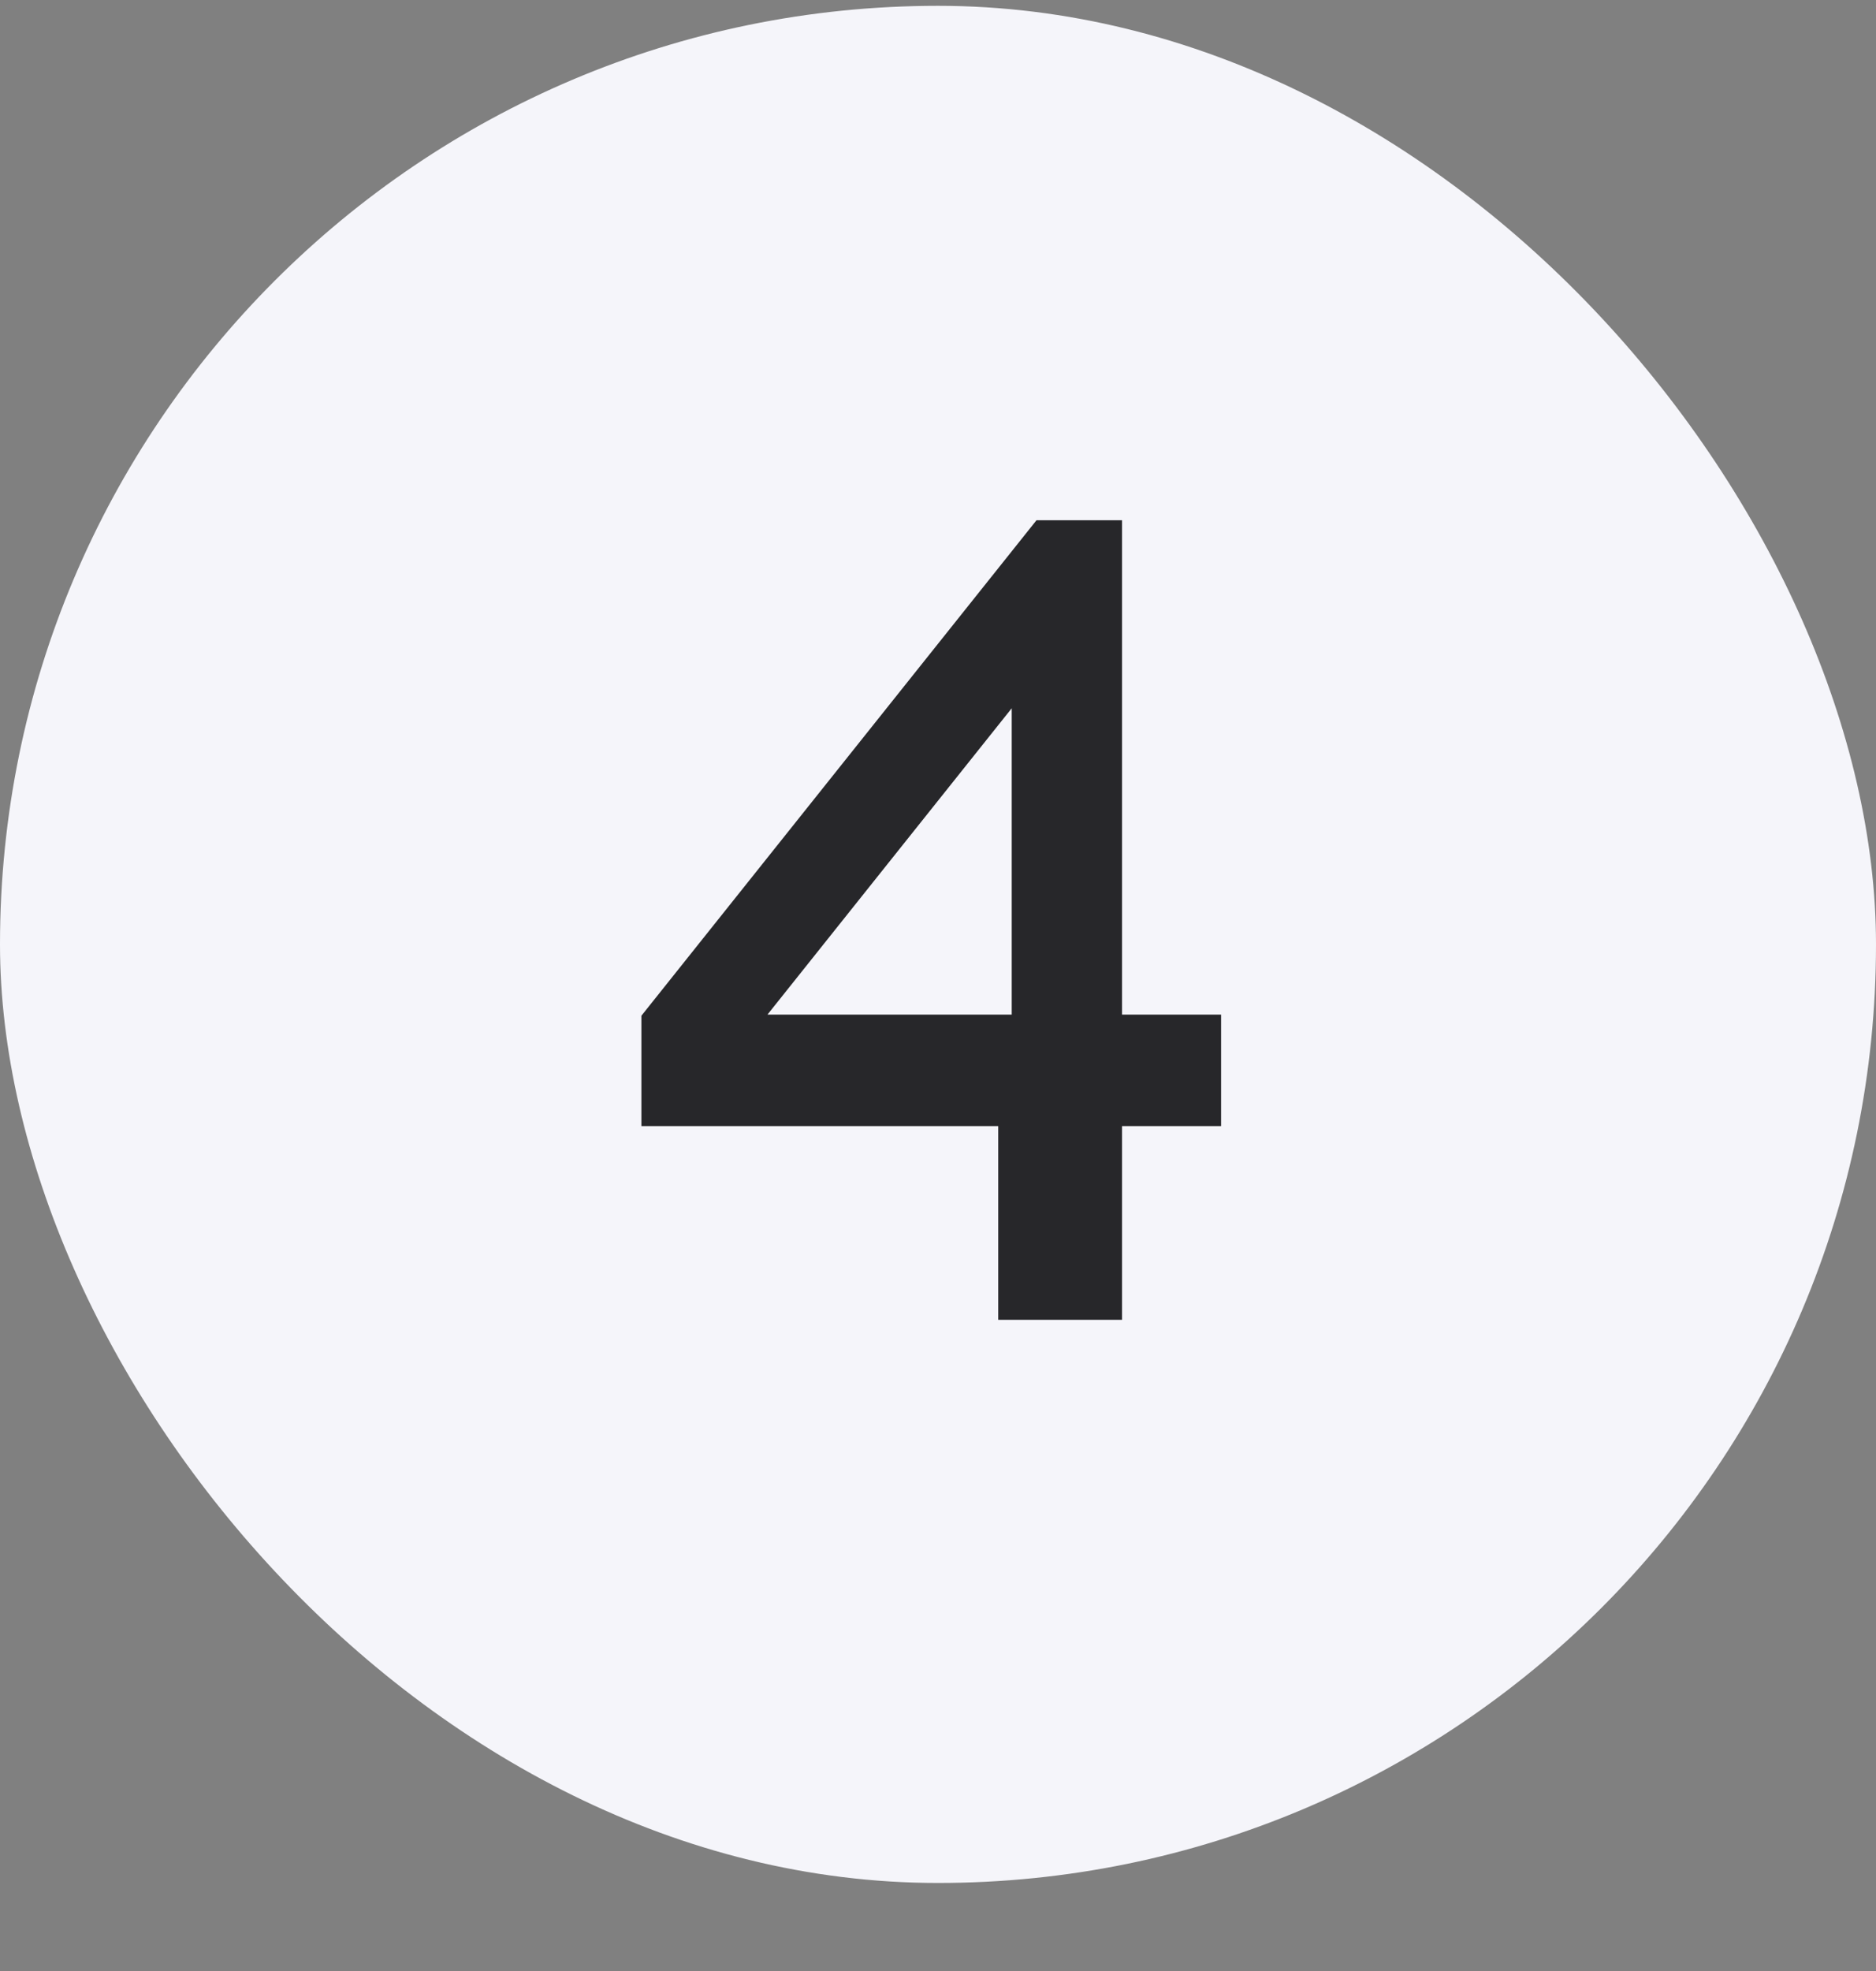 <svg width="20" height="21" viewBox="0 0 20 21" fill="none" xmlns="http://www.w3.org/2000/svg">
<rect x="0" y="0" width="20" height="21" fill="#808080" stroke="none"/>
<rect y="0.062" width="20" height="20" rx="10" fill="#F5F5FA"/>
<path d="M10.642 14.062V11.998H6.838V10.822L11.05 5.543H11.962V10.81H13.018V11.998H11.962V14.062H10.642ZM8.182 10.81H10.786V7.546L8.182 10.81Z" fill="#27272A"/>
</svg>
